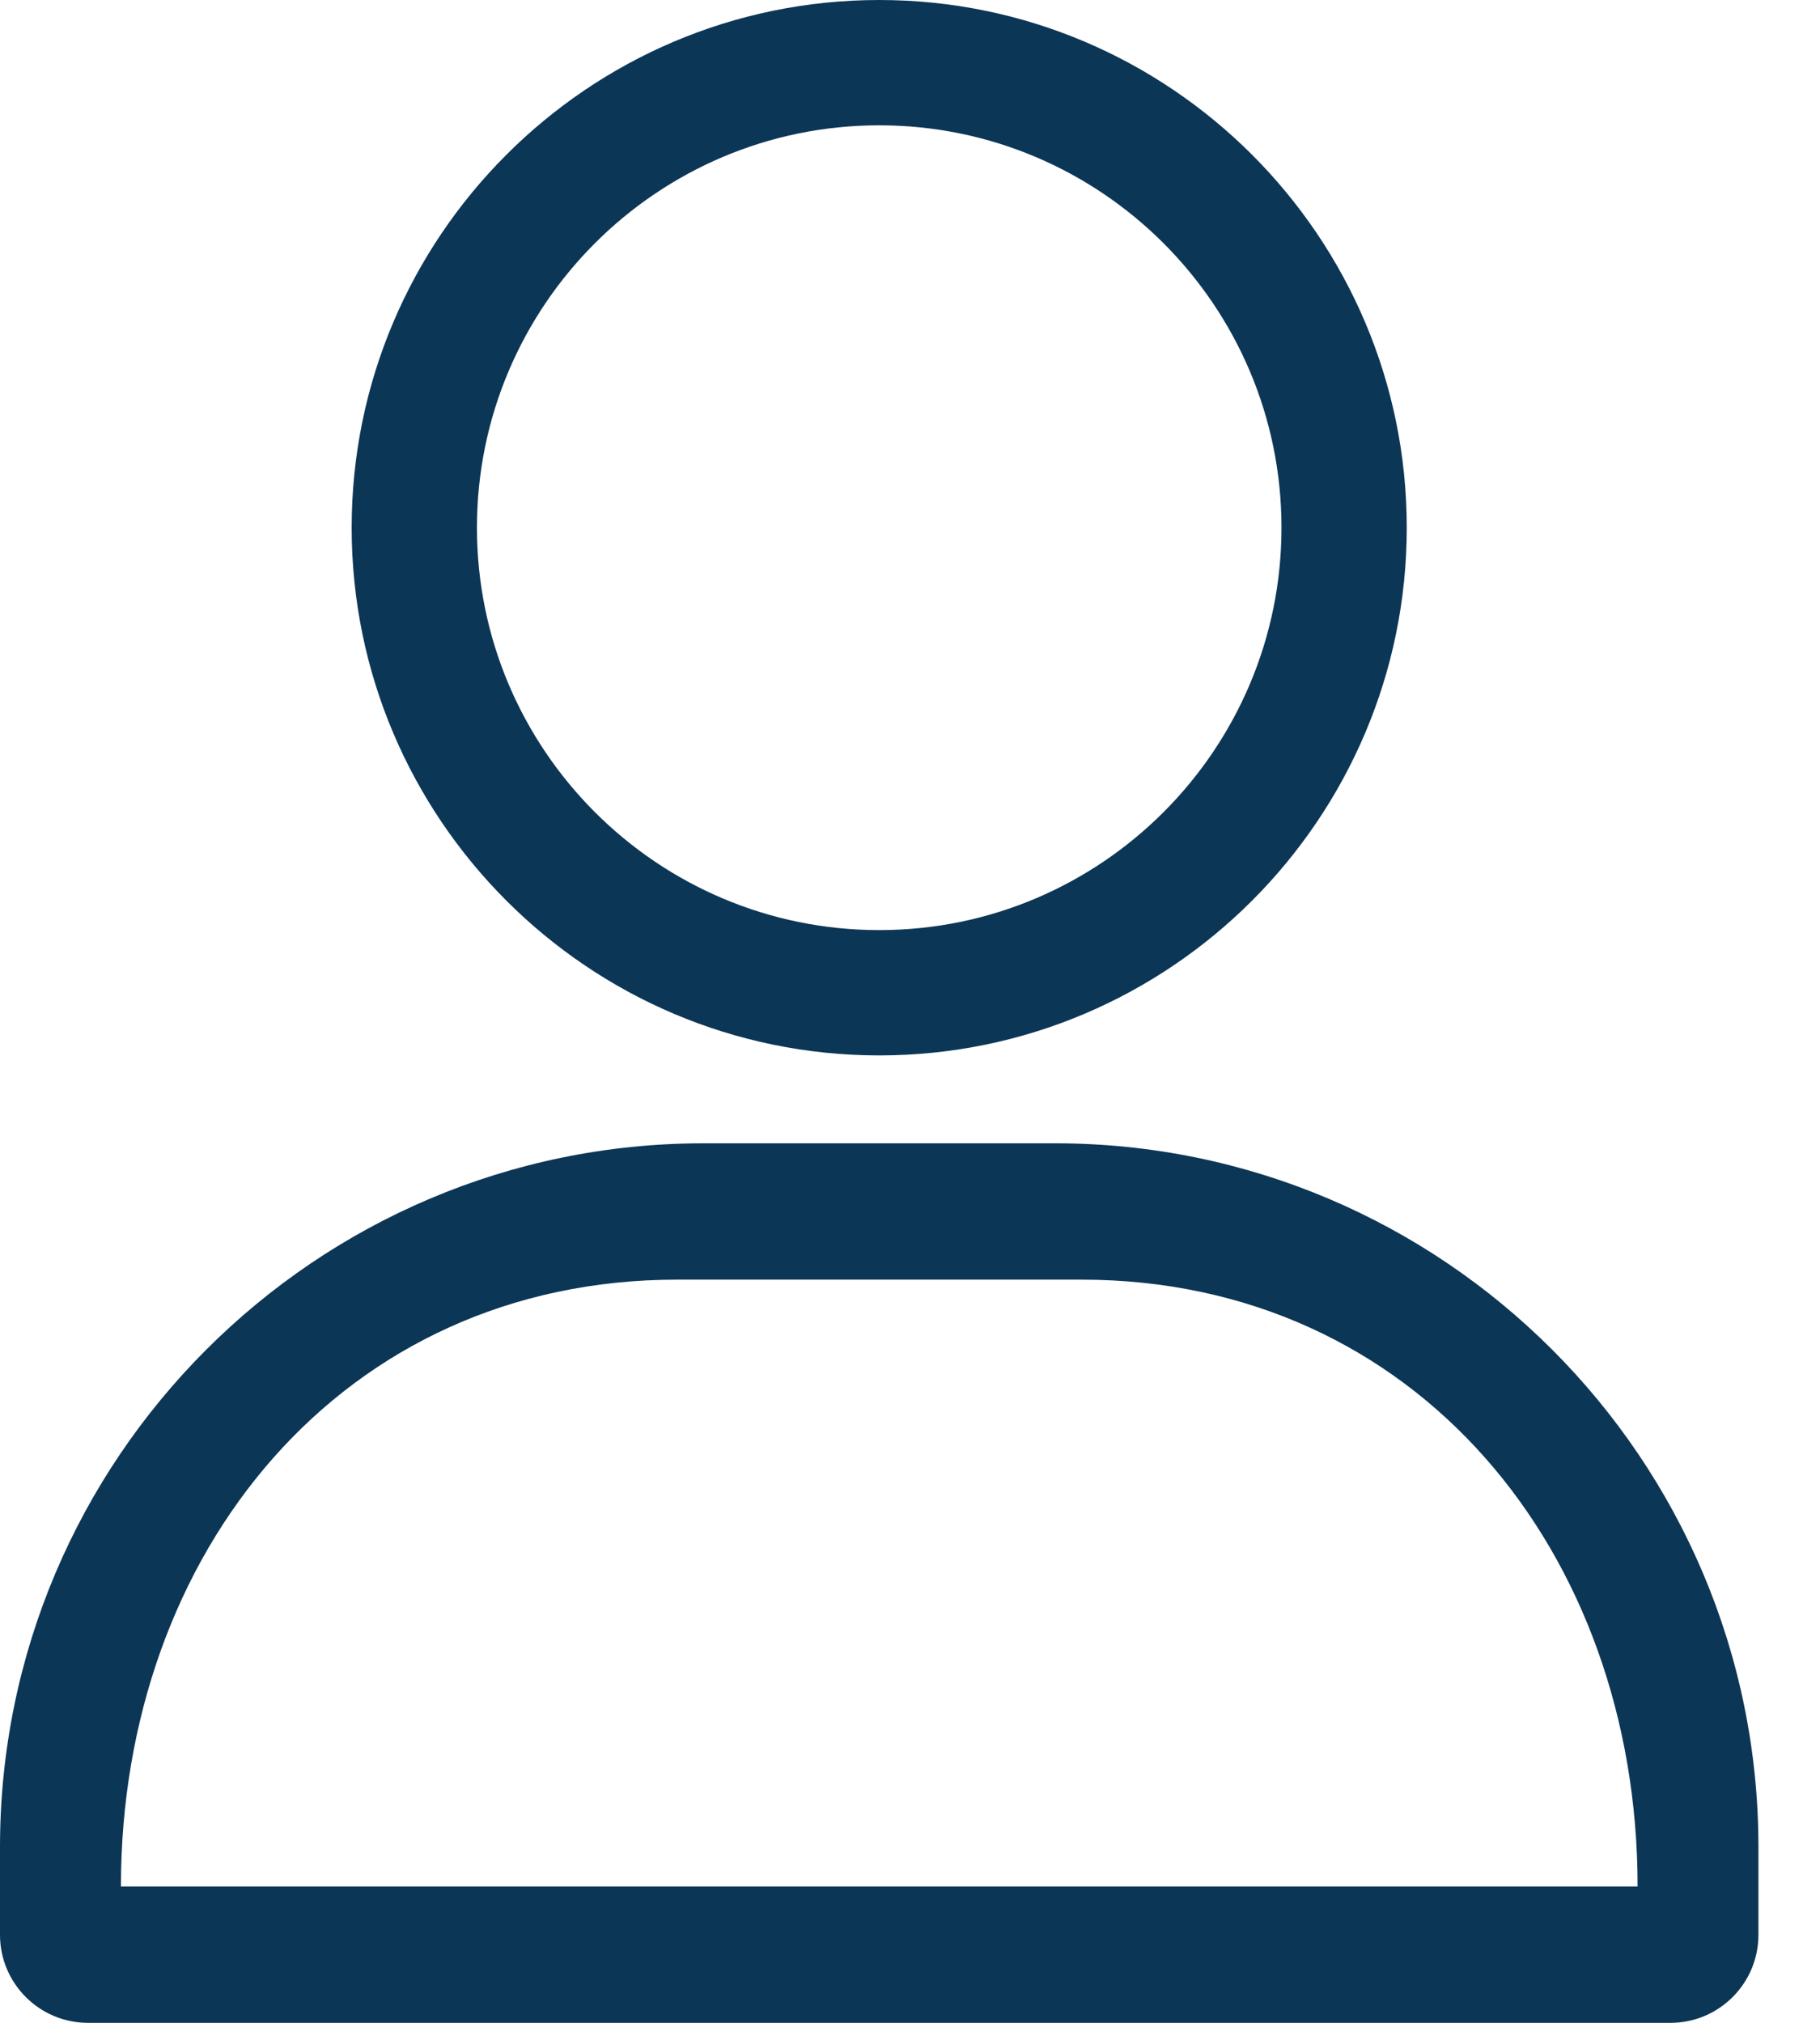 <?xml version="1.0" encoding="UTF-8"?>
<svg width="18px" height="20px" viewBox="0 0 18 20" version="1.1" xmlns="http://www.w3.org/2000/svg" xmlns:xlink="http://www.w3.org/1999/xlink">
    <title>Icon-Account</title>
    <g id="FICHE-PRODUIT" stroke="none" stroke-width="1" fill="none" fill-rule="evenodd">
        <g id="FICHE-PRODUIT-DESKTOP" transform="translate(-1287, -96)">
            <rect fill="#FFFFFF" x="0" y="0" width="1440" height="3072"></rect>
            <g id="HEADER-FULL" transform="translate(0, 38)">
                <rect id="Rectangle" fill="none" x="0" y="0" width="1441" height="132"></rect>
                <g id="Icon-Account" transform="translate(1287, 58)">
                    <g>
                        <path d="M10.435,11.304 C14.27,11.304 17.391,14.425 17.391,18.261 L17.391,18.261 L17.391,19.13 C17.391,19.61 17.001,20 16.522,20 L16.522,20 L0.87,20 C0.39,20 -5.68434189e-14,19.61 -5.68434189e-14,19.13 L-5.68434189e-14,19.13 L-5.68434189e-14,18.261 C-5.68434189e-14,14.425 3.121,11.304 6.957,11.304 L6.957,11.304 Z M10.696,12.652 L6.696,12.652 C3.388,12.652 1.196,15.344 1.196,18.652 L1.196,18.652 L16.196,18.652 C16.196,15.344 14.003,12.652 10.696,12.652 L10.696,12.652 Z M8.696,0 C11.572,0 13.913,2.341 13.913,5.217 C13.913,8.094 11.572,10.435 8.696,10.435 C5.819,10.435 3.478,8.094 3.478,5.217 C3.478,2.341 5.819,0 8.696,0 Z M8.696,1.239 C6.501,1.239 4.717,3.023 4.717,5.217 C4.717,7.412 6.501,9.196 8.696,9.196 C10.89,9.196 12.674,7.412 12.674,5.217 C12.674,3.023 10.89,1.239 8.696,1.239 Z" fill="#0c3656"></path>
                    </g>
                </g>
            </g>
        </g>
    </g>
</svg>